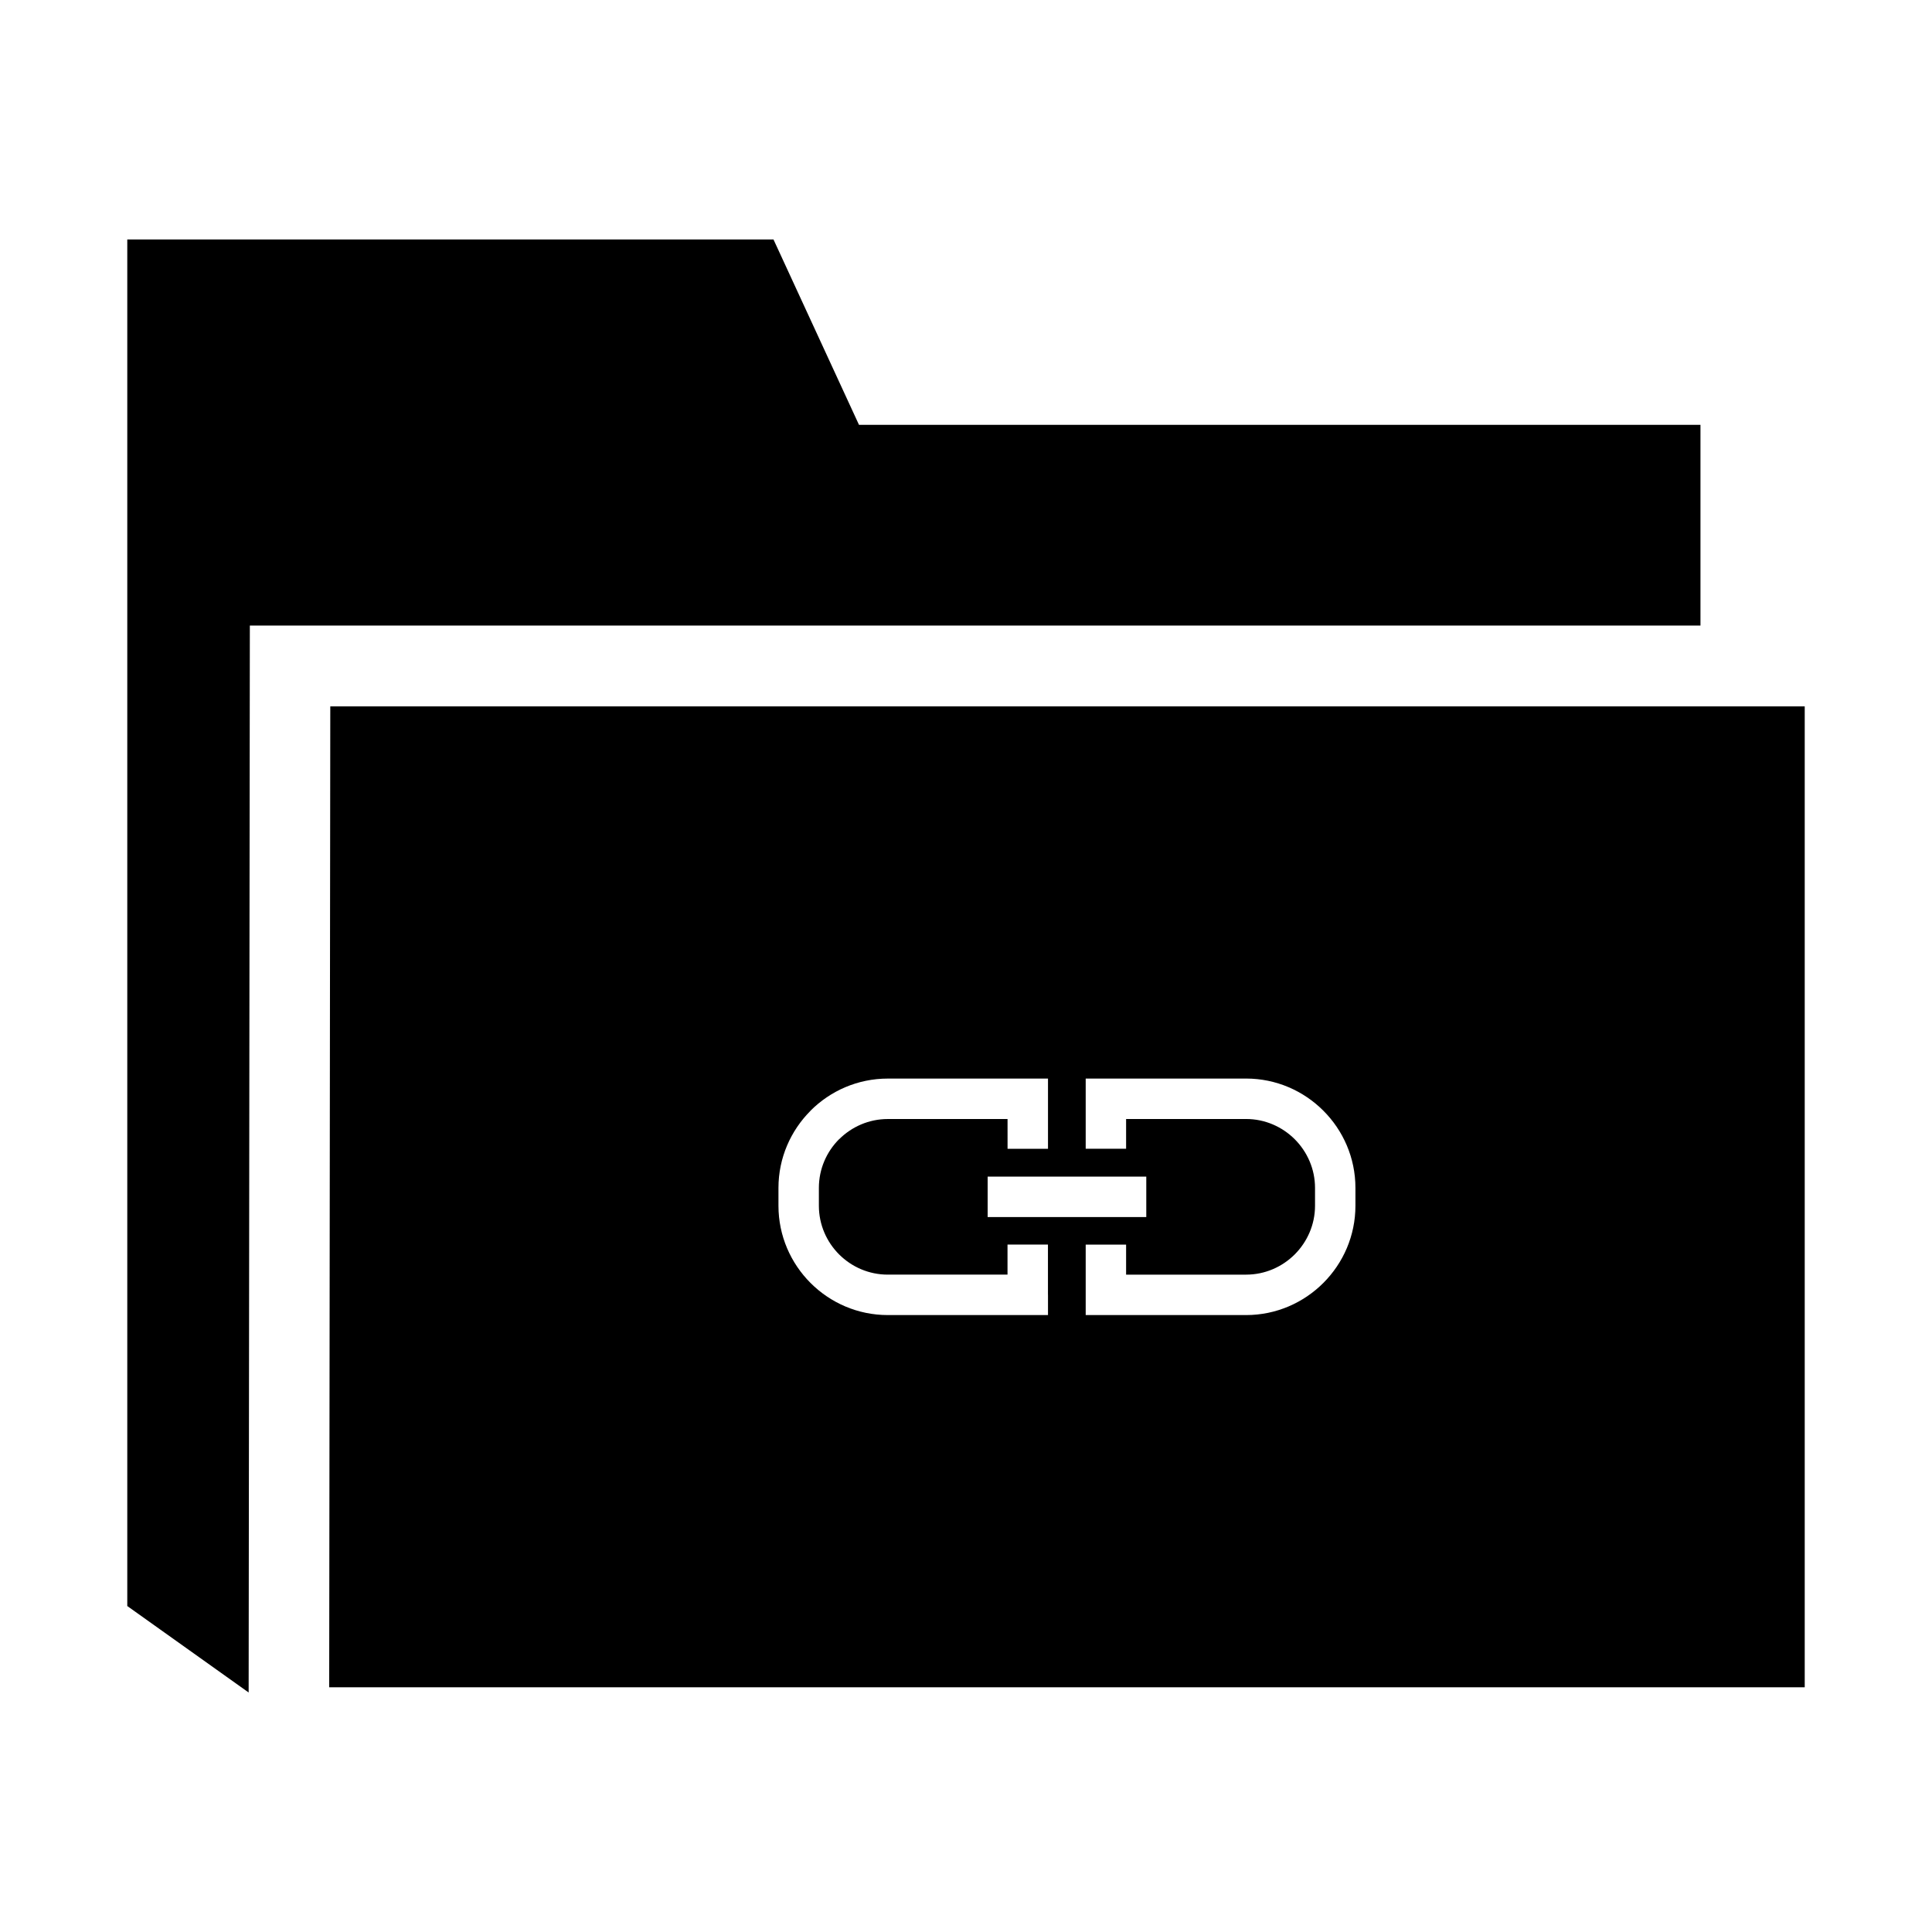 <?xml version="1.0" encoding="UTF-8"?>
<!-- Uploaded to: SVG Repo, www.svgrepo.com, Generator: SVG Repo Mixer Tools -->
<svg fill="#000000" width="800px" height="800px" version="1.1" viewBox="144 144 512 512" xmlns="http://www.w3.org/2000/svg">
 <g fill-rule="evenodd">
  <path d="m594.64 261.94v-5.356h-223l-21.219-46.008-1.441-3.117h-171.25v362.11l-0.02 0.031 32.184 22.93 0.305-272.04 0.012-10.711h384.43z"/>
  <path d="m231.53 331.2-0.289 259.94h391.03v-259.94zm190.2 155.95v5.356h-42.457c-7.977 0-15.219-3.258-20.469-8.504-5.246-5.25-8.504-12.496-8.504-20.469v-4.727c0-7.957 3.258-15.199 8.504-20.445v-0.023c5.25-5.246 12.488-8.504 20.469-8.504h42.457v18.602h-10.715l-0.004-7.883h-31.734c-5.019 0-9.582 2.055-12.898 5.359l-0.012-0.012c-3.305 3.309-5.356 7.879-5.356 12.906v4.727c0 5.019 2.051 9.582 5.359 12.898 3.309 3.305 7.875 5.359 12.898 5.359h31.734v-7.961h10.715l0.004 13.32zm26.047-31.336v10.715h-42.039v-10.715zm55.426 7.719c0 7.965-3.254 15.215-8.508 20.465-5.246 5.246-12.488 8.508-20.461 8.508h-42.512v-18.676h10.707v7.961h31.805c5.008 0 9.574-2.055 12.891-5.367 3.305-3.316 5.371-7.875 5.371-12.891v-4.727c0-5.012-2.066-9.578-5.371-12.891-3.316-3.309-7.875-5.367-12.891-5.367h-31.805v7.883h-10.707v-18.602h42.512c7.969 0 15.215 3.258 20.461 8.508 5.254 5.246 8.508 12.496 8.508 20.465z"/>
 </g>
</svg>